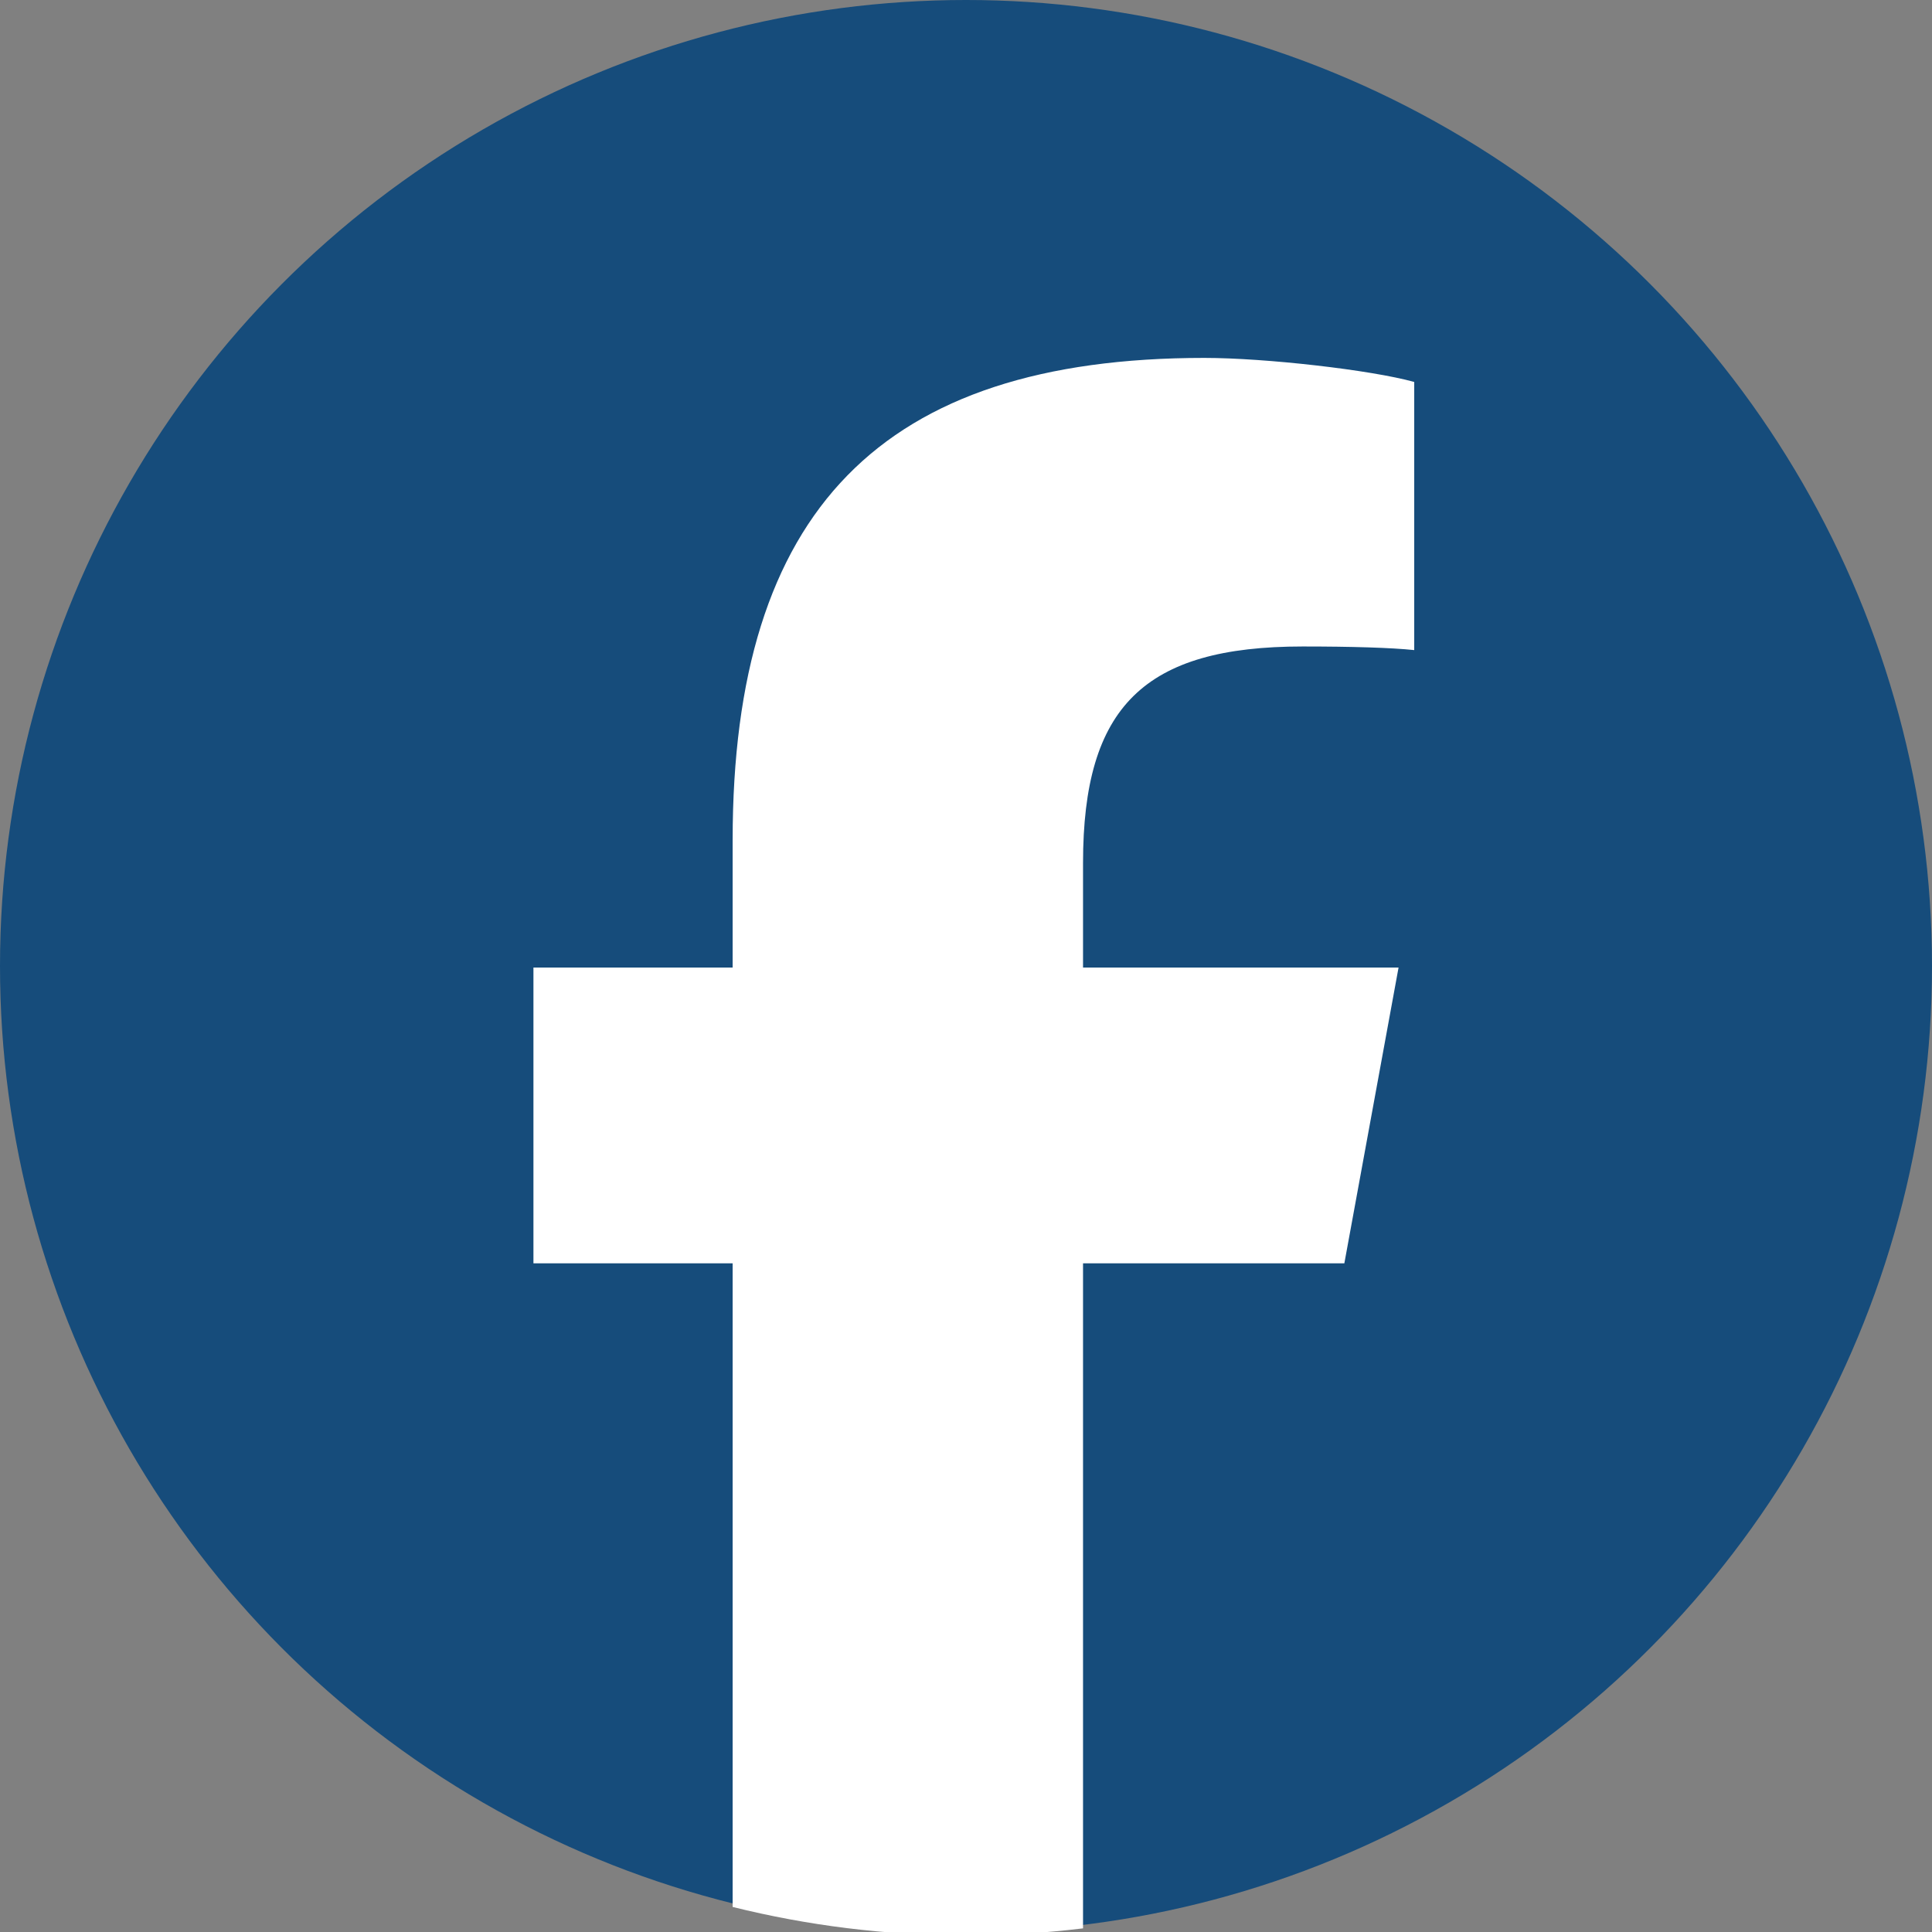 <?xml version="1.0" encoding="UTF-8" standalone="no"?>
<!DOCTYPE svg PUBLIC "-//W3C//DTD SVG 1.1//EN" "http://www.w3.org/Graphics/SVG/1.1/DTD/svg11.dtd">
<svg width="39" height="39" viewBox="0 0 500 500" version="1.1" xmlns="http://www.w3.org/2000/svg" xmlns:xlink="http://www.w3.org/1999/xlink" xml:space="preserve" xmlns:serif="http://www.serif.com/" style="fill-rule:evenodd;clip-rule:evenodd;stroke-linejoin:round;stroke-miterlimit:2;">
    <rect x="0" y="0" width="500" height="500" fill="#808080" stroke="none"/>
    <g id="facebook" transform="matrix(1,0,0,1,-100,-100)">
        <g id="background" transform="matrix(1,0,0,1,13,-36)">
            <circle cx="337" cy="386" r="250" style="fill:rgb(22,76,123);"/>
        </g>
        <g id="logo" transform="matrix(1,0,0,1.002,447.918,366.578)">
            <path d="M0,60.244L14.029,-16.152L-67.63,-16.152L-67.63,-43.171C-67.63,-83.543 -51.792,-99.07 -10.799,-99.07C1.934,-99.07 12.182,-98.76 18.083,-98.139L18.083,-167.392C6.903,-170.498 -20.426,-173.604 -36.264,-173.604C-119.803,-173.604 -158.312,-134.163 -158.312,-49.071L-158.312,-16.152L-209.864,-16.152L-209.864,60.244L-158.312,60.244L-158.312,226.486C-138.969,231.284 -118.744,233.848 -97.918,233.848C-87.664,233.848 -77.56,233.216 -67.63,232.017L-67.63,60.244L0,60.244Z" style="fill:white;fill-rule:nonzero;"/>
        </g>
    </g>
</svg>
